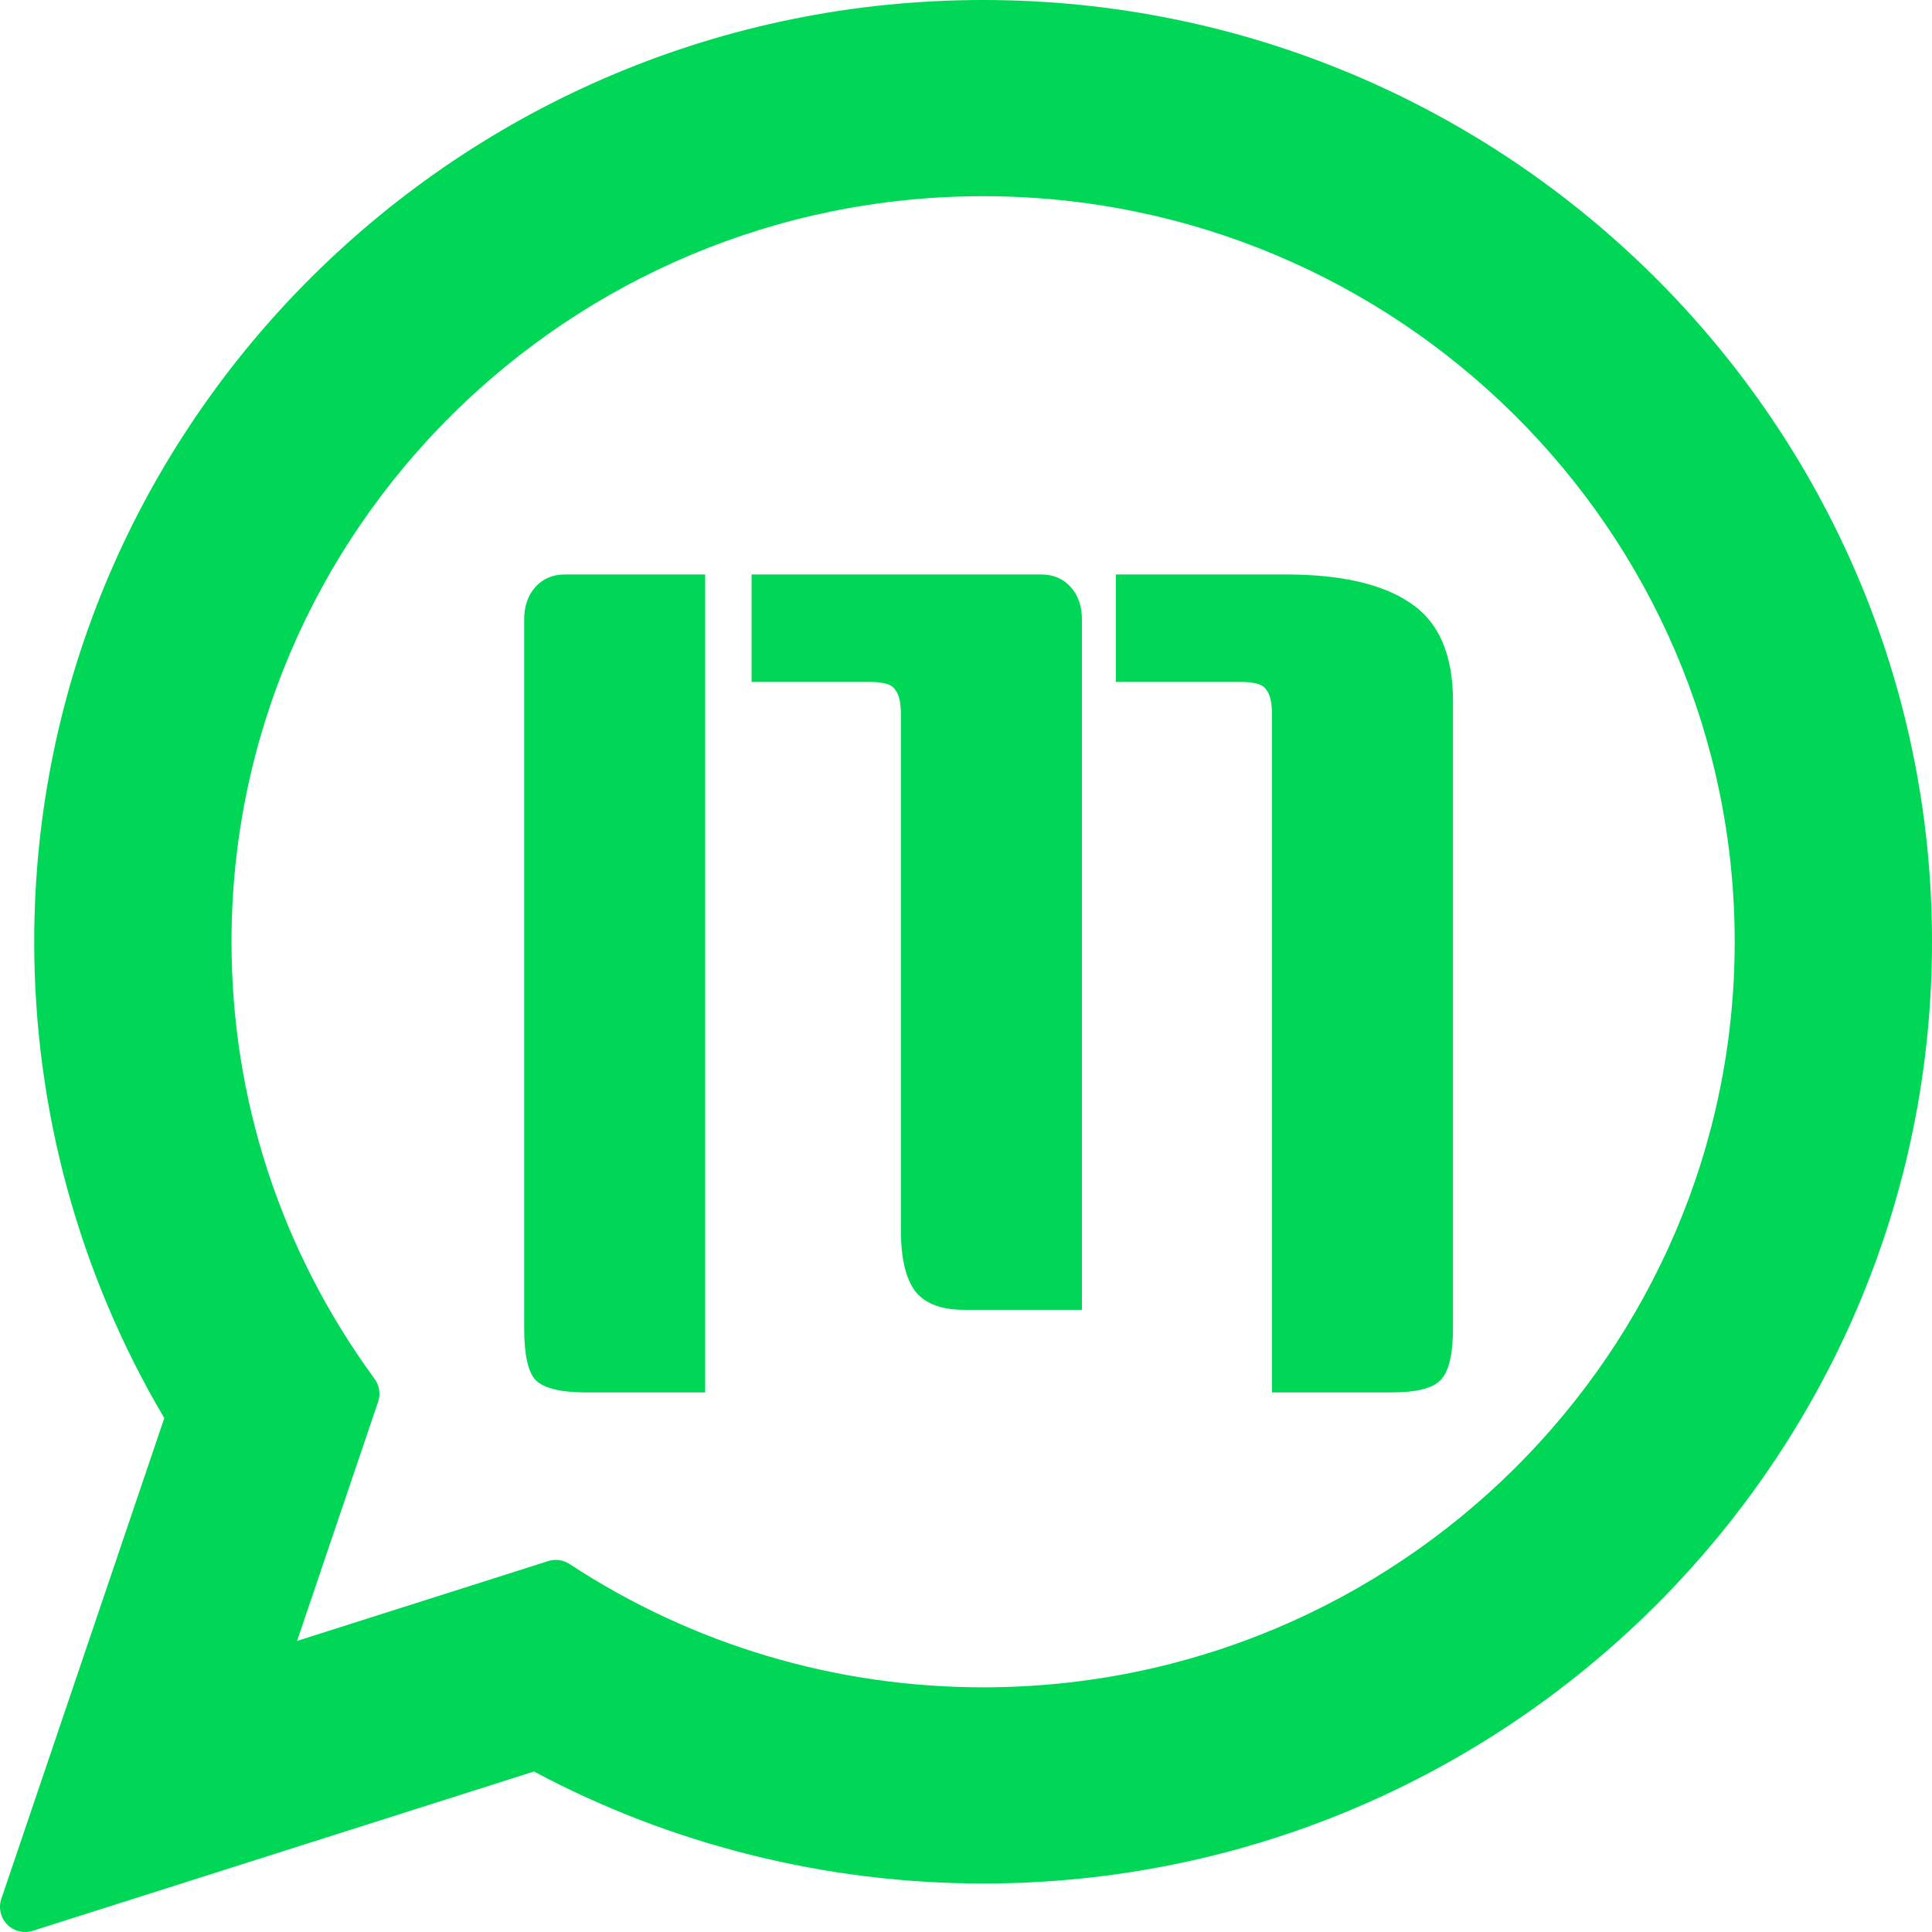 <svg width="71" height="71" viewBox="0 0 71 71" fill="none" xmlns="http://www.w3.org/2000/svg">
<g clip-path="url(#clip0_97_76)">
<path d="M36.13 0C16.901 0 1.257 15.526 1.257 34.611C1.257 40.783 2.909 46.826 6.038 52.114L0.049 69.782C-0.063 70.111 0.02 70.476 0.264 70.724C0.44 70.903 0.678 71 0.922 71C1.015 71 1.109 70.986 1.201 70.957L19.624 65.102C24.666 67.796 30.364 69.218 36.13 69.218C55.358 69.218 71 53.693 71 34.611C71 15.526 55.358 0 36.13 0ZM36.13 62.008C30.704 62.008 25.448 60.441 20.931 57.477C20.779 57.377 20.602 57.326 20.425 57.326C20.331 57.326 20.237 57.34 20.145 57.369L10.917 60.303L13.896 51.514C13.992 51.229 13.944 50.915 13.767 50.673C10.326 45.972 8.508 40.418 8.508 34.611C8.508 19.502 20.899 7.21 36.13 7.21C51.359 7.21 63.749 19.502 63.749 34.611C63.749 49.718 51.359 62.008 36.13 62.008Z" fill="#00D757"/>
<path d="M41.007 21.111H47.244C49.267 21.111 50.792 21.458 51.817 22.151C52.87 22.844 53.397 24.049 53.397 25.768V48.801C53.397 49.771 53.245 50.409 52.94 50.714C52.663 51.019 52.053 51.171 51.11 51.171H46.745V26.267C46.745 25.823 46.675 25.518 46.537 25.352C46.426 25.158 46.121 25.061 45.622 25.061H41.007V21.111ZM25.915 51.171H21.549C20.607 51.171 19.983 51.019 19.678 50.714C19.401 50.409 19.263 49.771 19.263 48.801V22.774C19.263 22.276 19.401 21.874 19.678 21.569C19.956 21.264 20.316 21.111 20.759 21.111H25.915V51.171ZM27.62 21.111H38.263C38.707 21.111 39.067 21.264 39.344 21.569C39.621 21.874 39.76 22.276 39.76 22.774V48.136H35.436C34.605 48.136 34.008 47.914 33.648 47.471C33.288 47 33.108 46.251 33.108 45.226V26.267C33.108 25.823 33.038 25.518 32.9 25.352C32.789 25.158 32.484 25.061 31.985 25.061H27.62V21.111Z" fill="#00D757"/>
</g>
<defs>
<clipPath id="clip0_97_76">
<rect width="71" height="71" fill="white"/>
</clipPath>
</defs>
</svg>
